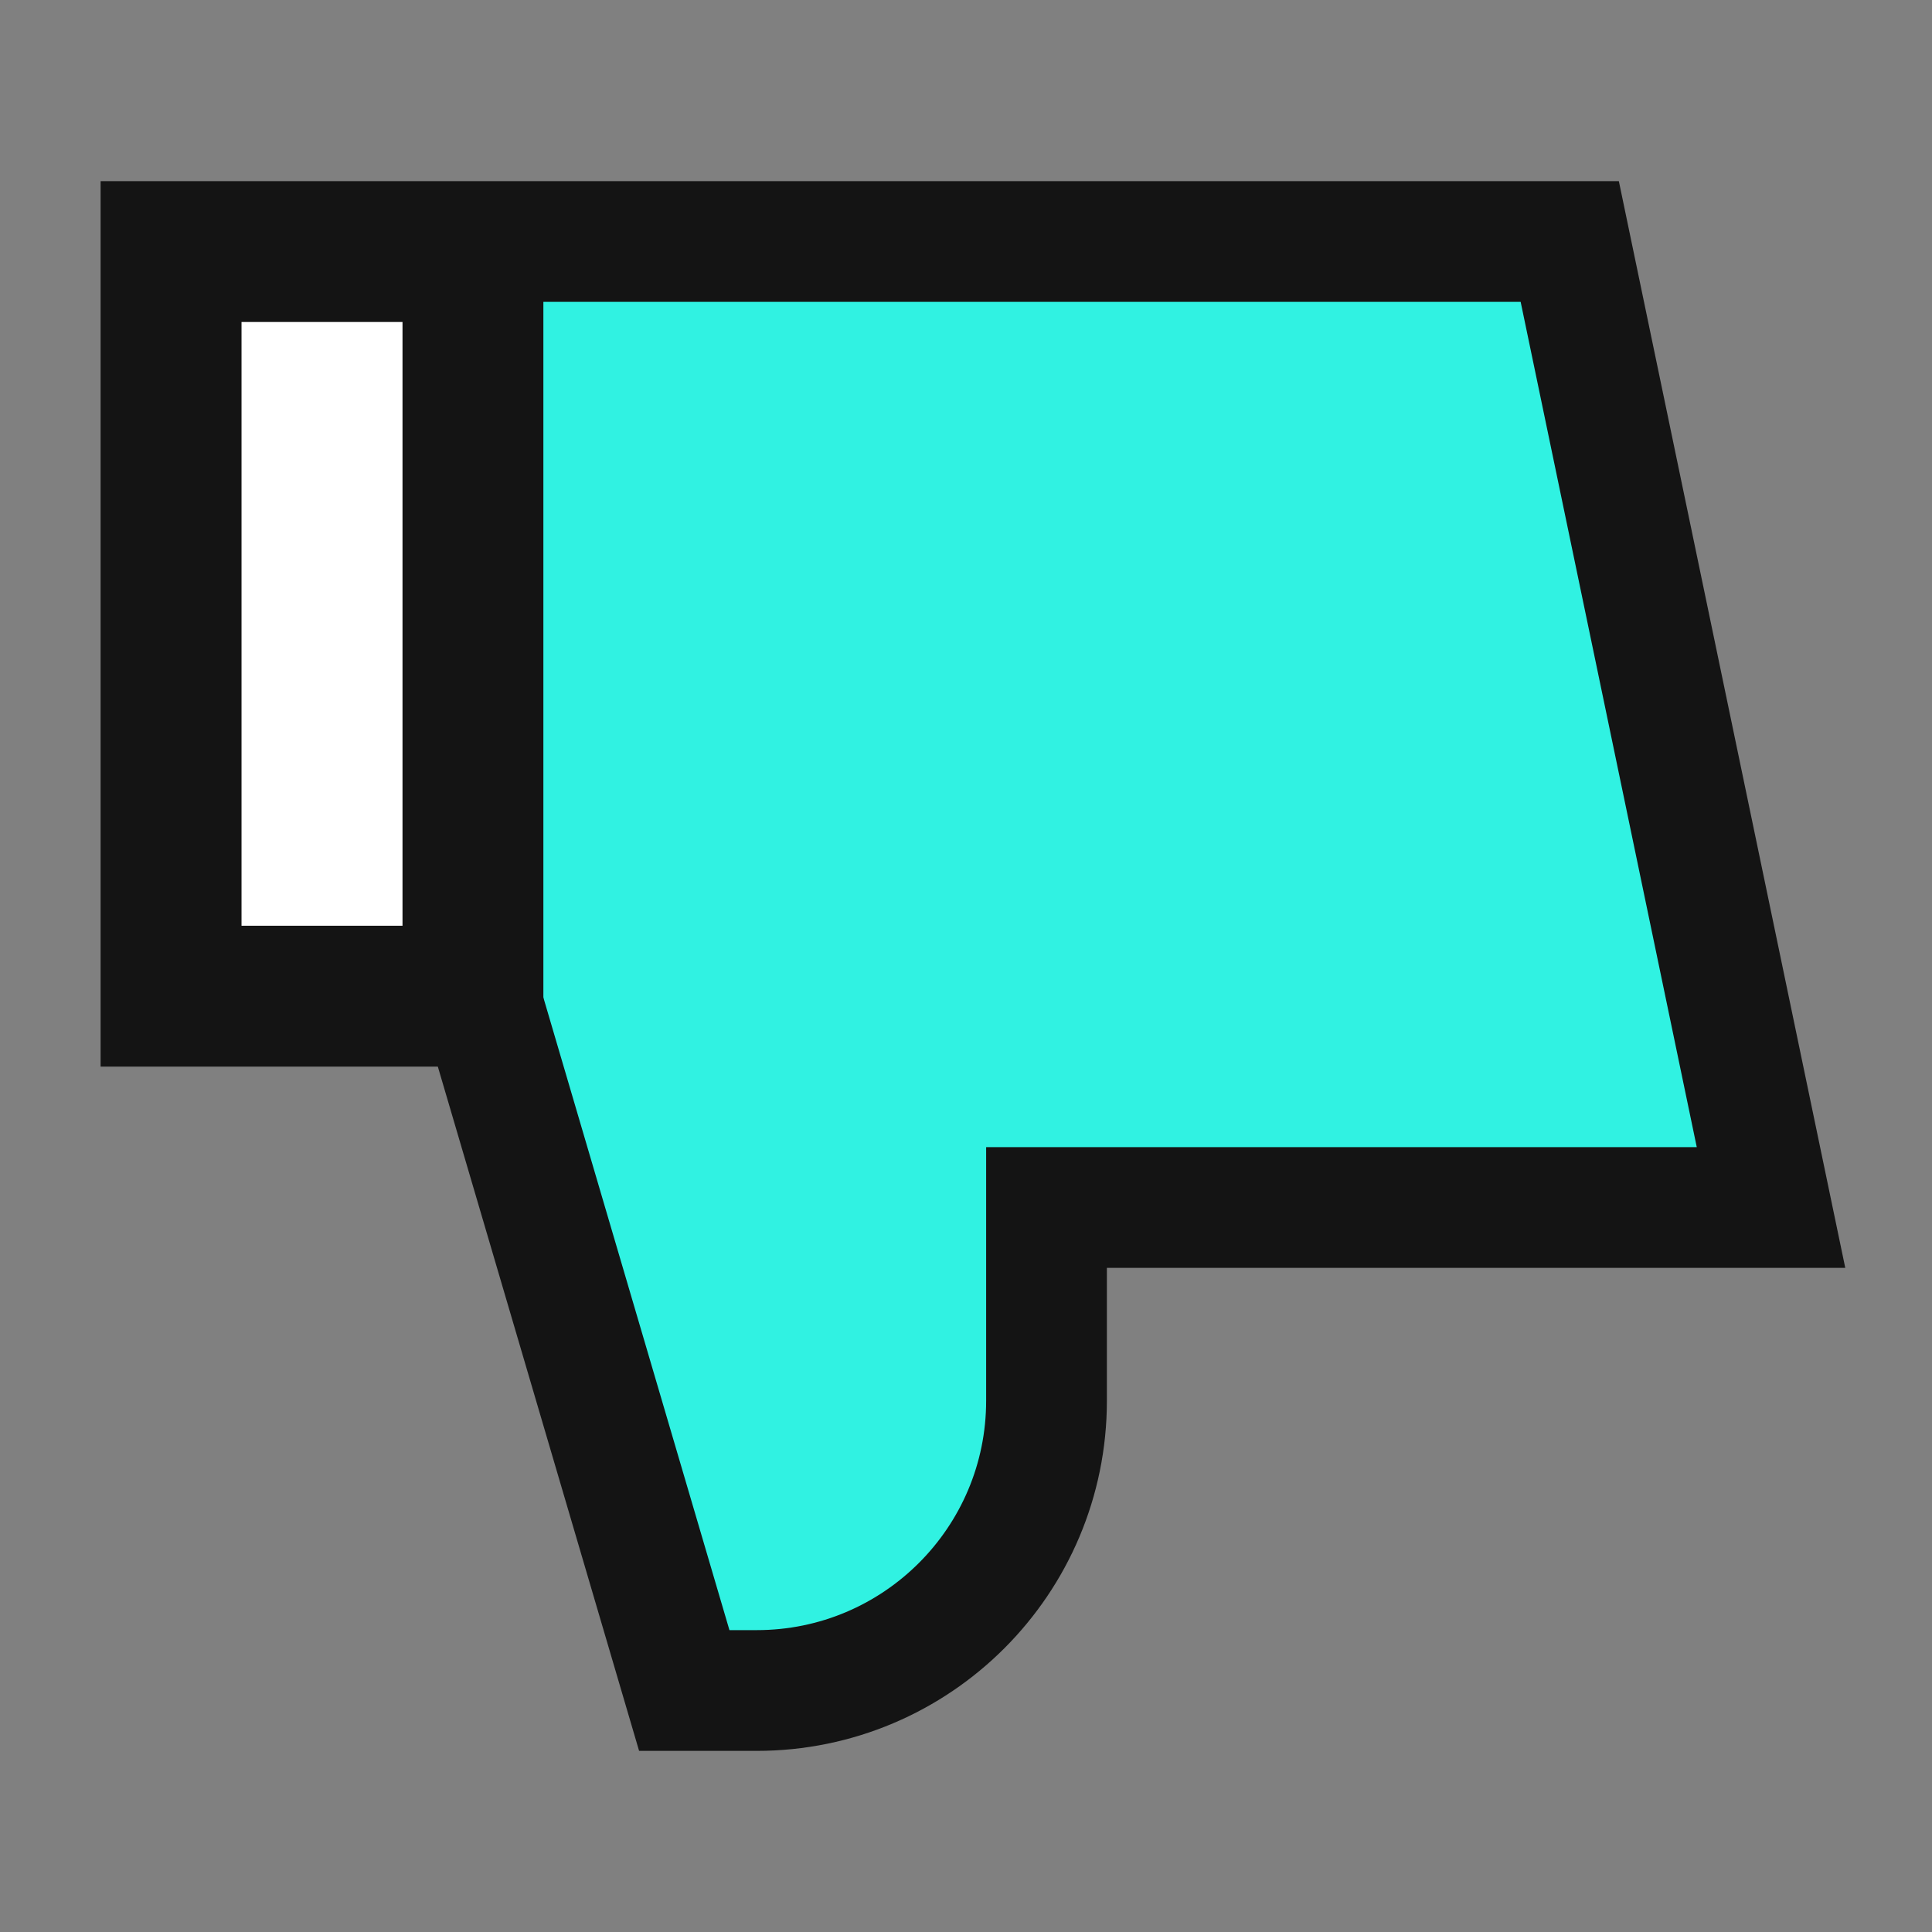<svg width="40" height="40" viewBox="0 0 40 40" fill="none" xmlns="http://www.w3.org/2000/svg">
<rect x="0" y="0" width="40" height="40" fill="#808080" stroke="none"/>
<path d="M32.5 5H10V20.833L14.167 35H15.667C18.98 35 21.667 32.314 21.667 29V25H36.667L32.5 5Z" fill="#30F2E2"/>
<path d="M4.167 20H9.167V5.833H4.167V20Z" fill="white" stroke="#141414" stroke-width="1.667"/>
<path d="M10 20.833V5" stroke="#141414" stroke-width="2.5"/>
<path d="M32.5 5H3.333V20.833H10L14.167 35H15.667C18.98 35 21.667 32.314 21.667 29V25H36.667L32.5 5Z" stroke="#141414" stroke-width="2.5"/>
</svg>
